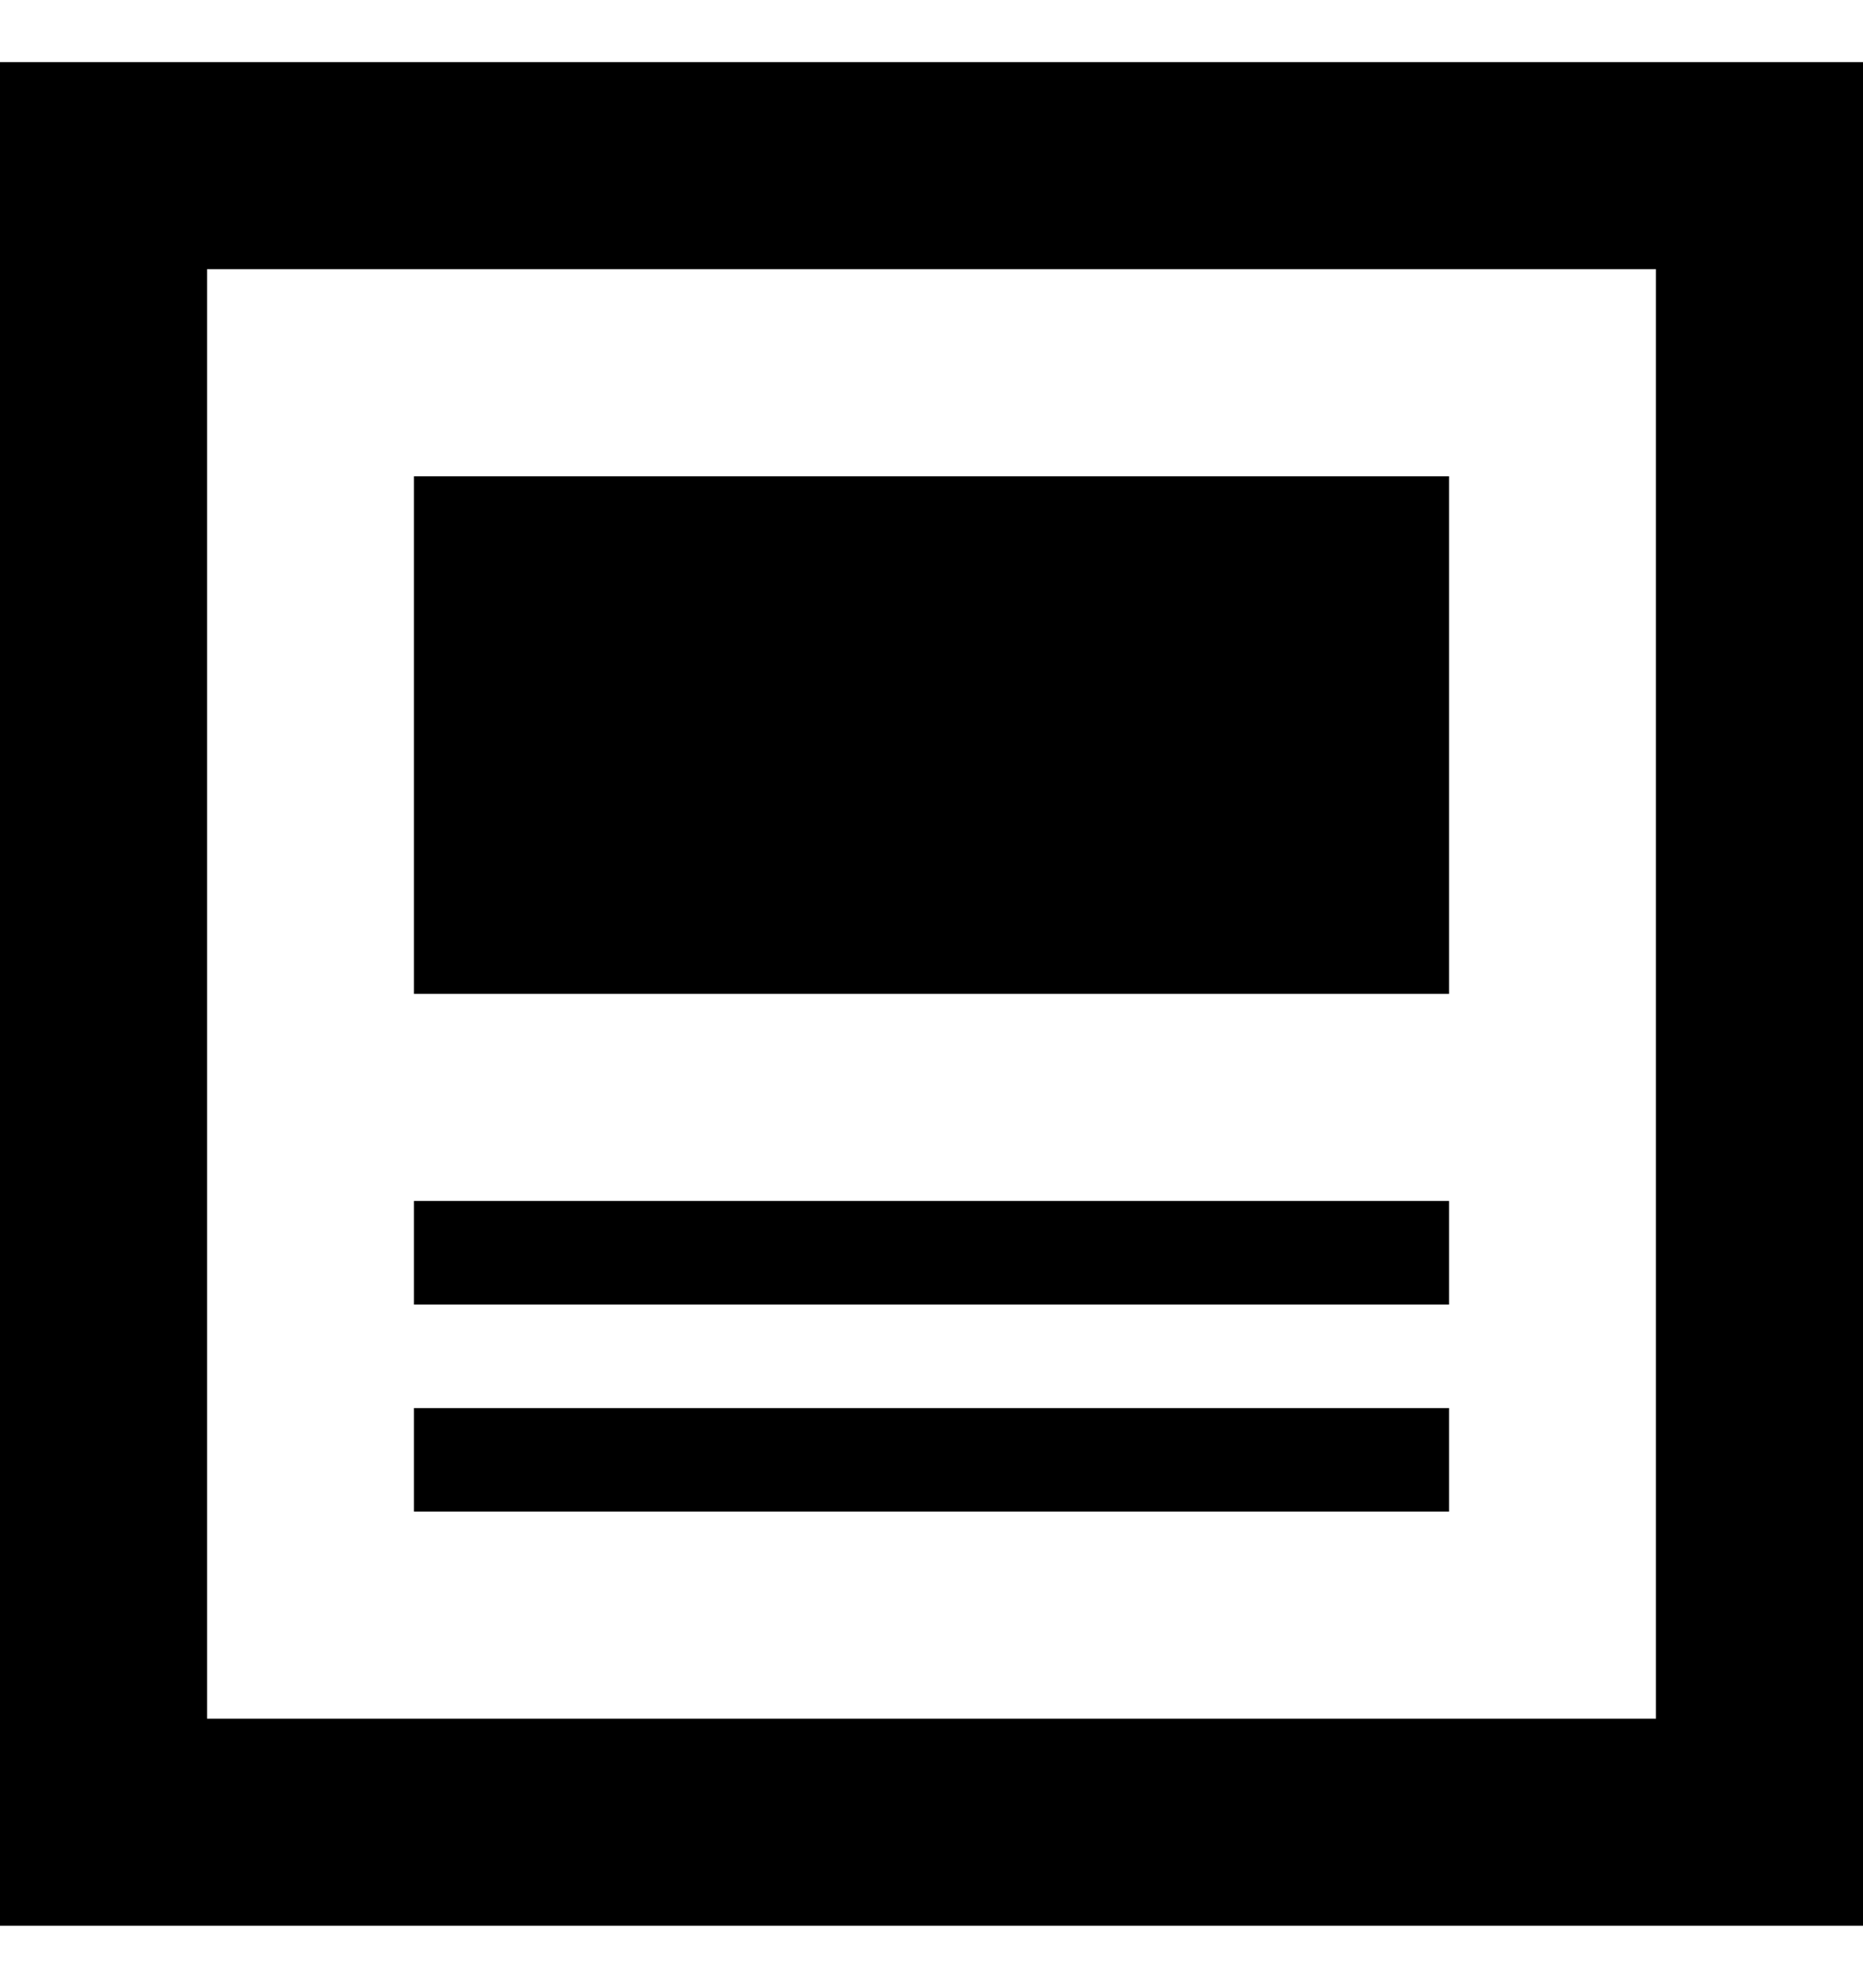 <svg width="15" height="16" viewBox="0 0 15 16" fill="none" xmlns="http://www.w3.org/2000/svg">
<path d="M13.333 2.167V13.834H1.667V2.167H13.333ZM15 0.5H0V15.501H15V0.5ZM11.667 12.167H3.333V11.334H11.667V12.167ZM11.667 10.501H3.333V9.667H11.667V10.501ZM11.667 8H3.333V3.834H11.667V8Z" fill="black"/>
</svg>
